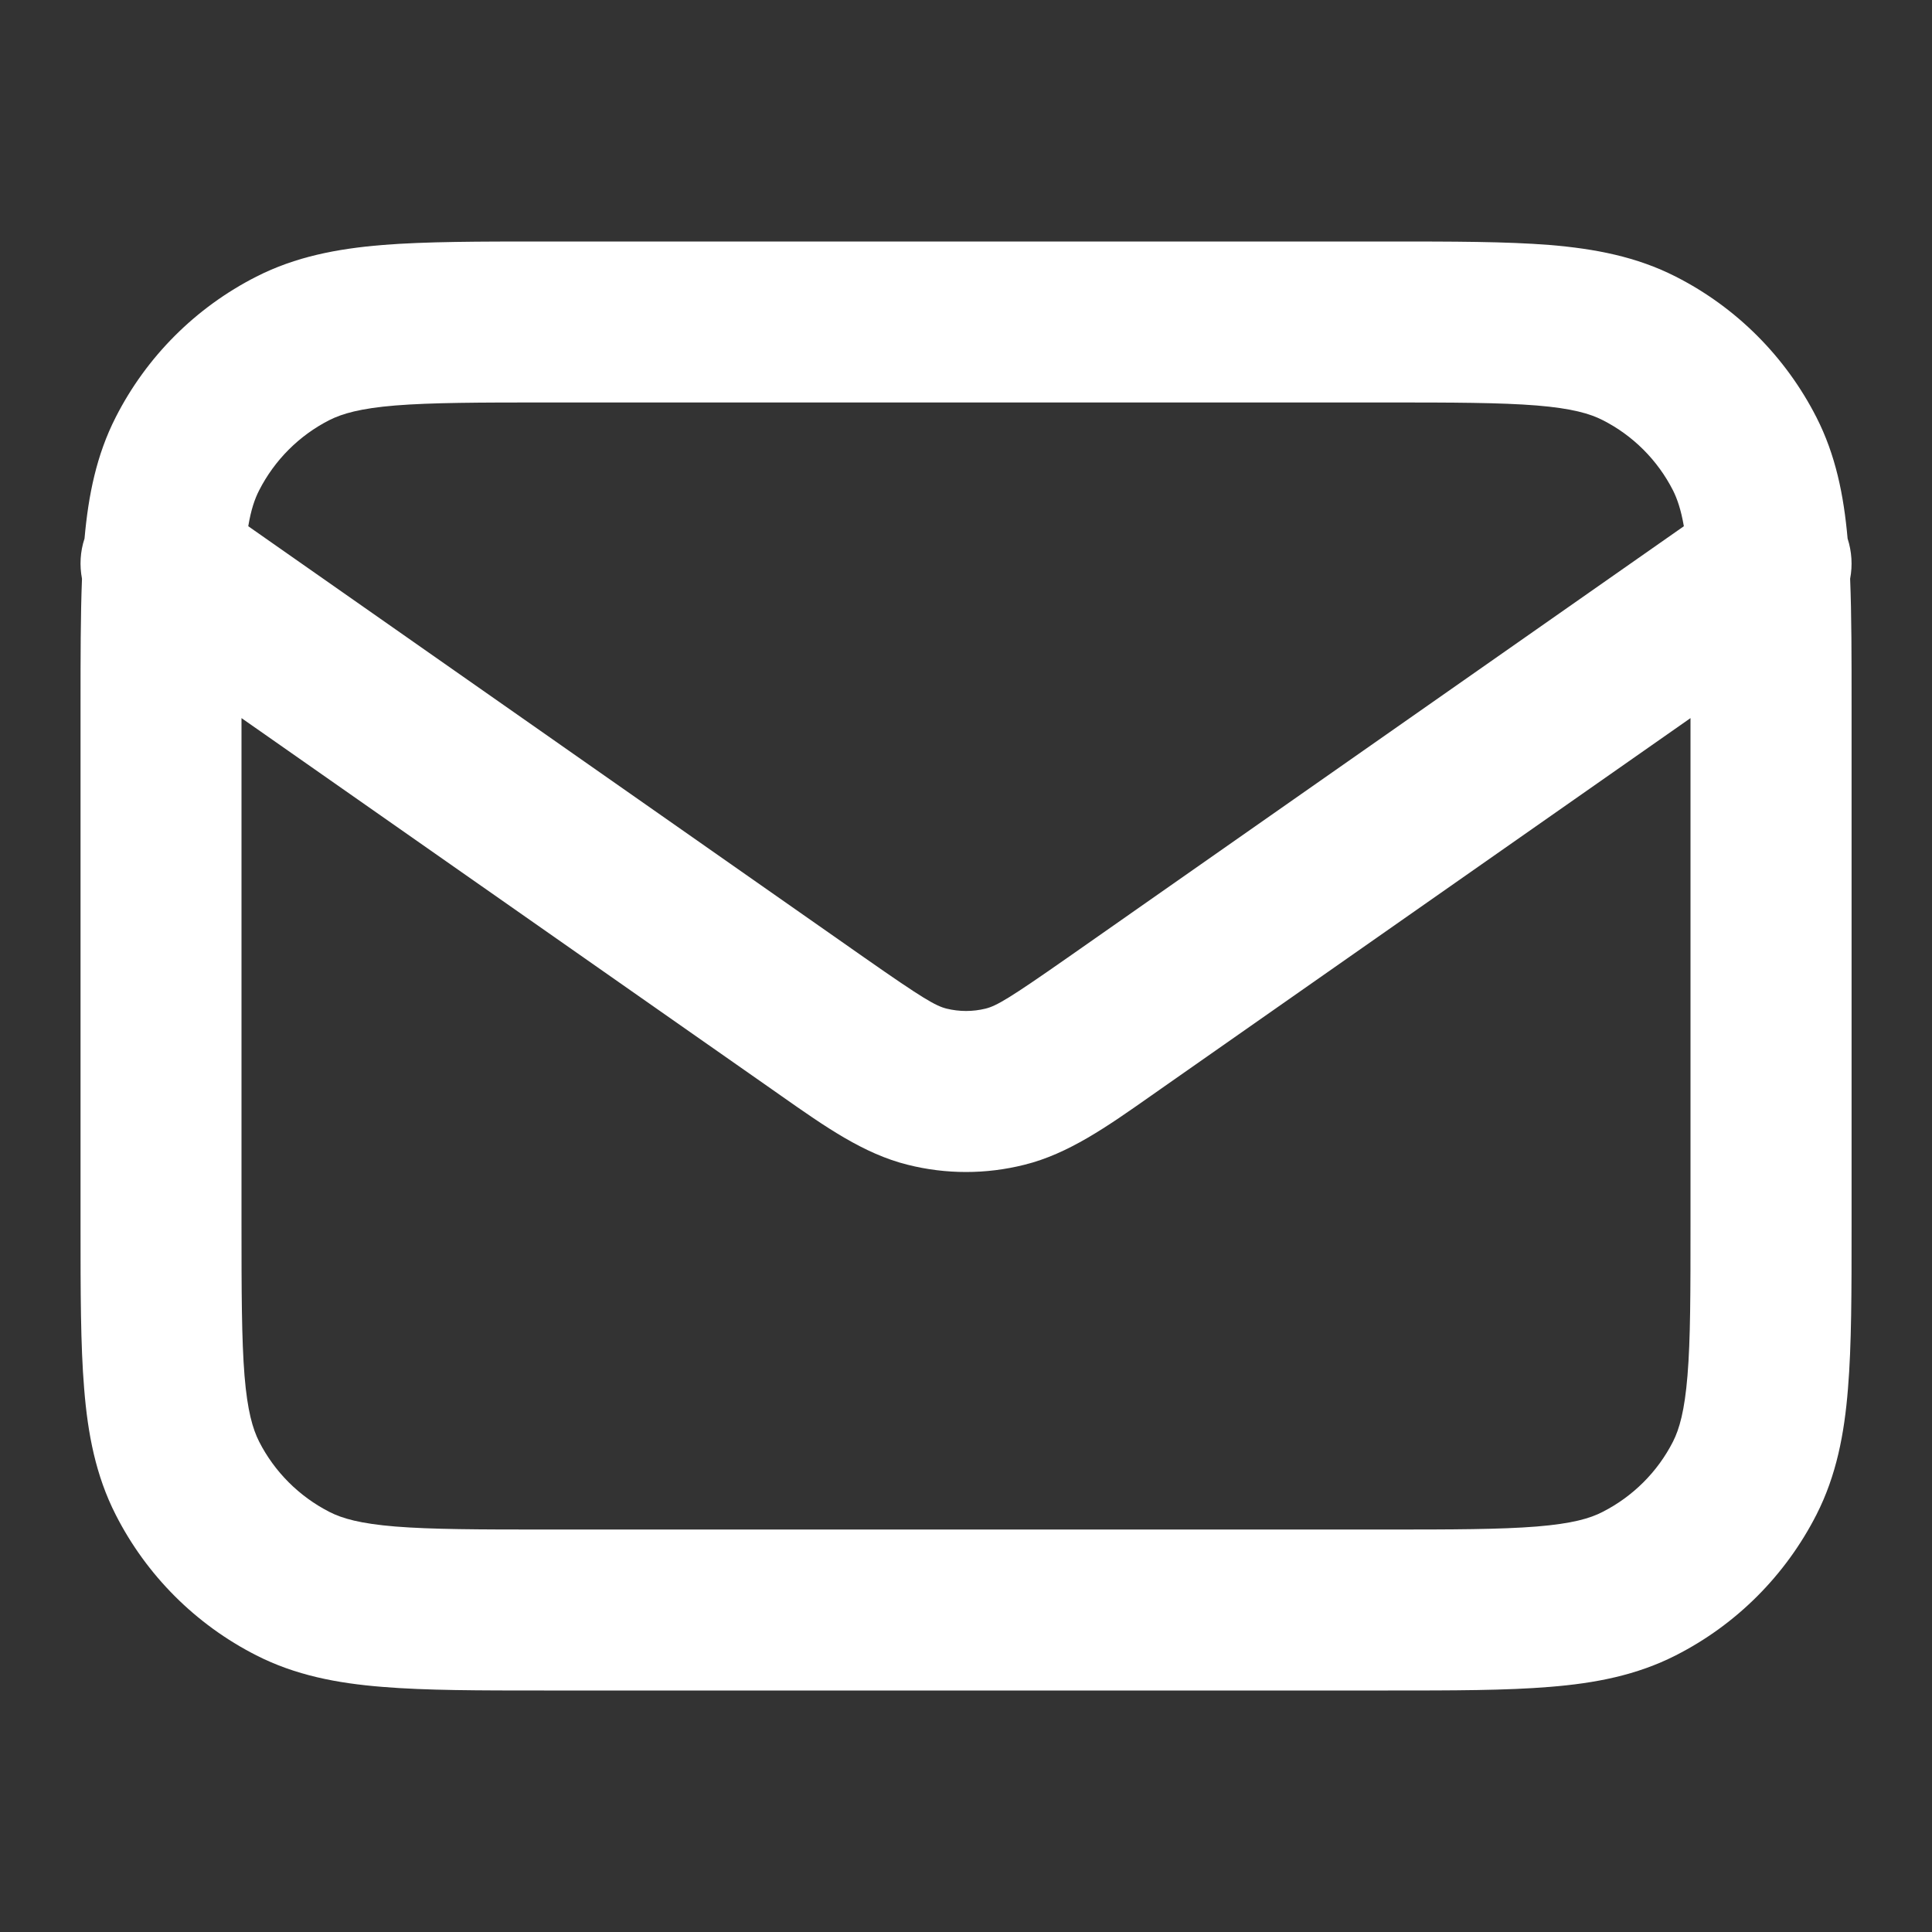 <?xml version="1.0" encoding="UTF-8"?> <svg xmlns="http://www.w3.org/2000/svg" width="16" height="16" viewBox="0 0 16 16" fill="none"><rect x="0" y="0" width="16" height="16" fill="#333333" stroke="none"/> <path fill-rule="evenodd" clip-rule="evenodd" d="M4.506 2H11.495C12.031 2 12.474 2 12.835 2.029C13.21 2.06 13.554 2.126 13.878 2.291C14.38 2.546 14.787 2.954 15.043 3.456C15.202 3.768 15.269 4.1 15.301 4.46C15.336 4.568 15.343 4.683 15.322 4.793C15.334 5.093 15.334 5.44 15.334 5.839V10.161C15.334 10.697 15.334 11.14 15.304 11.501C15.274 11.876 15.208 12.22 15.043 12.544C14.787 13.046 14.38 13.454 13.878 13.709C13.554 13.874 13.21 13.94 12.835 13.97C12.474 14 12.031 14 11.495 14H4.506C3.97 14 3.527 14 3.166 13.97C2.791 13.94 2.447 13.874 2.123 13.709C1.621 13.454 1.213 13.046 0.958 12.544C0.793 12.22 0.727 11.876 0.697 11.501C0.667 11.14 0.667 10.697 0.667 10.161V5.839C0.667 5.44 0.667 5.093 0.679 4.793C0.658 4.683 0.664 4.568 0.7 4.46C0.732 4.1 0.799 3.768 0.958 3.456C1.213 2.954 1.621 2.546 2.123 2.291C2.447 2.126 2.791 2.06 3.166 2.029C3.527 2 3.97 2 4.506 2ZM2 5.947V10.133C2 10.704 2.001 11.093 2.025 11.393C2.049 11.685 2.093 11.834 2.146 11.939C2.274 12.19 2.478 12.393 2.728 12.521C2.833 12.575 2.982 12.618 3.274 12.642C3.574 12.666 3.963 12.667 4.534 12.667H11.467C12.038 12.667 12.426 12.666 12.726 12.642C13.019 12.618 13.168 12.575 13.272 12.521C13.523 12.393 13.727 12.19 13.855 11.939C13.908 11.834 13.951 11.685 13.975 11.393C14 11.093 14 10.704 14 10.133V5.947L9.606 9.023C9.58 9.041 9.555 9.059 9.529 9.077C9.166 9.332 8.847 9.556 8.484 9.646C8.166 9.726 7.834 9.726 7.517 9.646C7.154 9.556 6.835 9.332 6.472 9.077C6.446 9.059 6.421 9.041 6.395 9.023L2 5.947ZM13.945 4.358L8.841 7.931C8.355 8.271 8.253 8.33 8.162 8.353C8.056 8.379 7.945 8.379 7.839 8.353C7.748 8.33 7.645 8.271 7.159 7.931L2.056 4.358C2.079 4.22 2.11 4.131 2.146 4.061C2.274 3.81 2.478 3.606 2.728 3.479C2.833 3.426 2.982 3.382 3.274 3.358C3.574 3.334 3.963 3.333 4.534 3.333H11.467C12.038 3.333 12.426 3.334 12.726 3.358C13.019 3.382 13.168 3.426 13.272 3.479C13.523 3.606 13.727 3.81 13.855 4.061C13.89 4.131 13.921 4.22 13.945 4.358Z" fill="white"></path> </svg> 